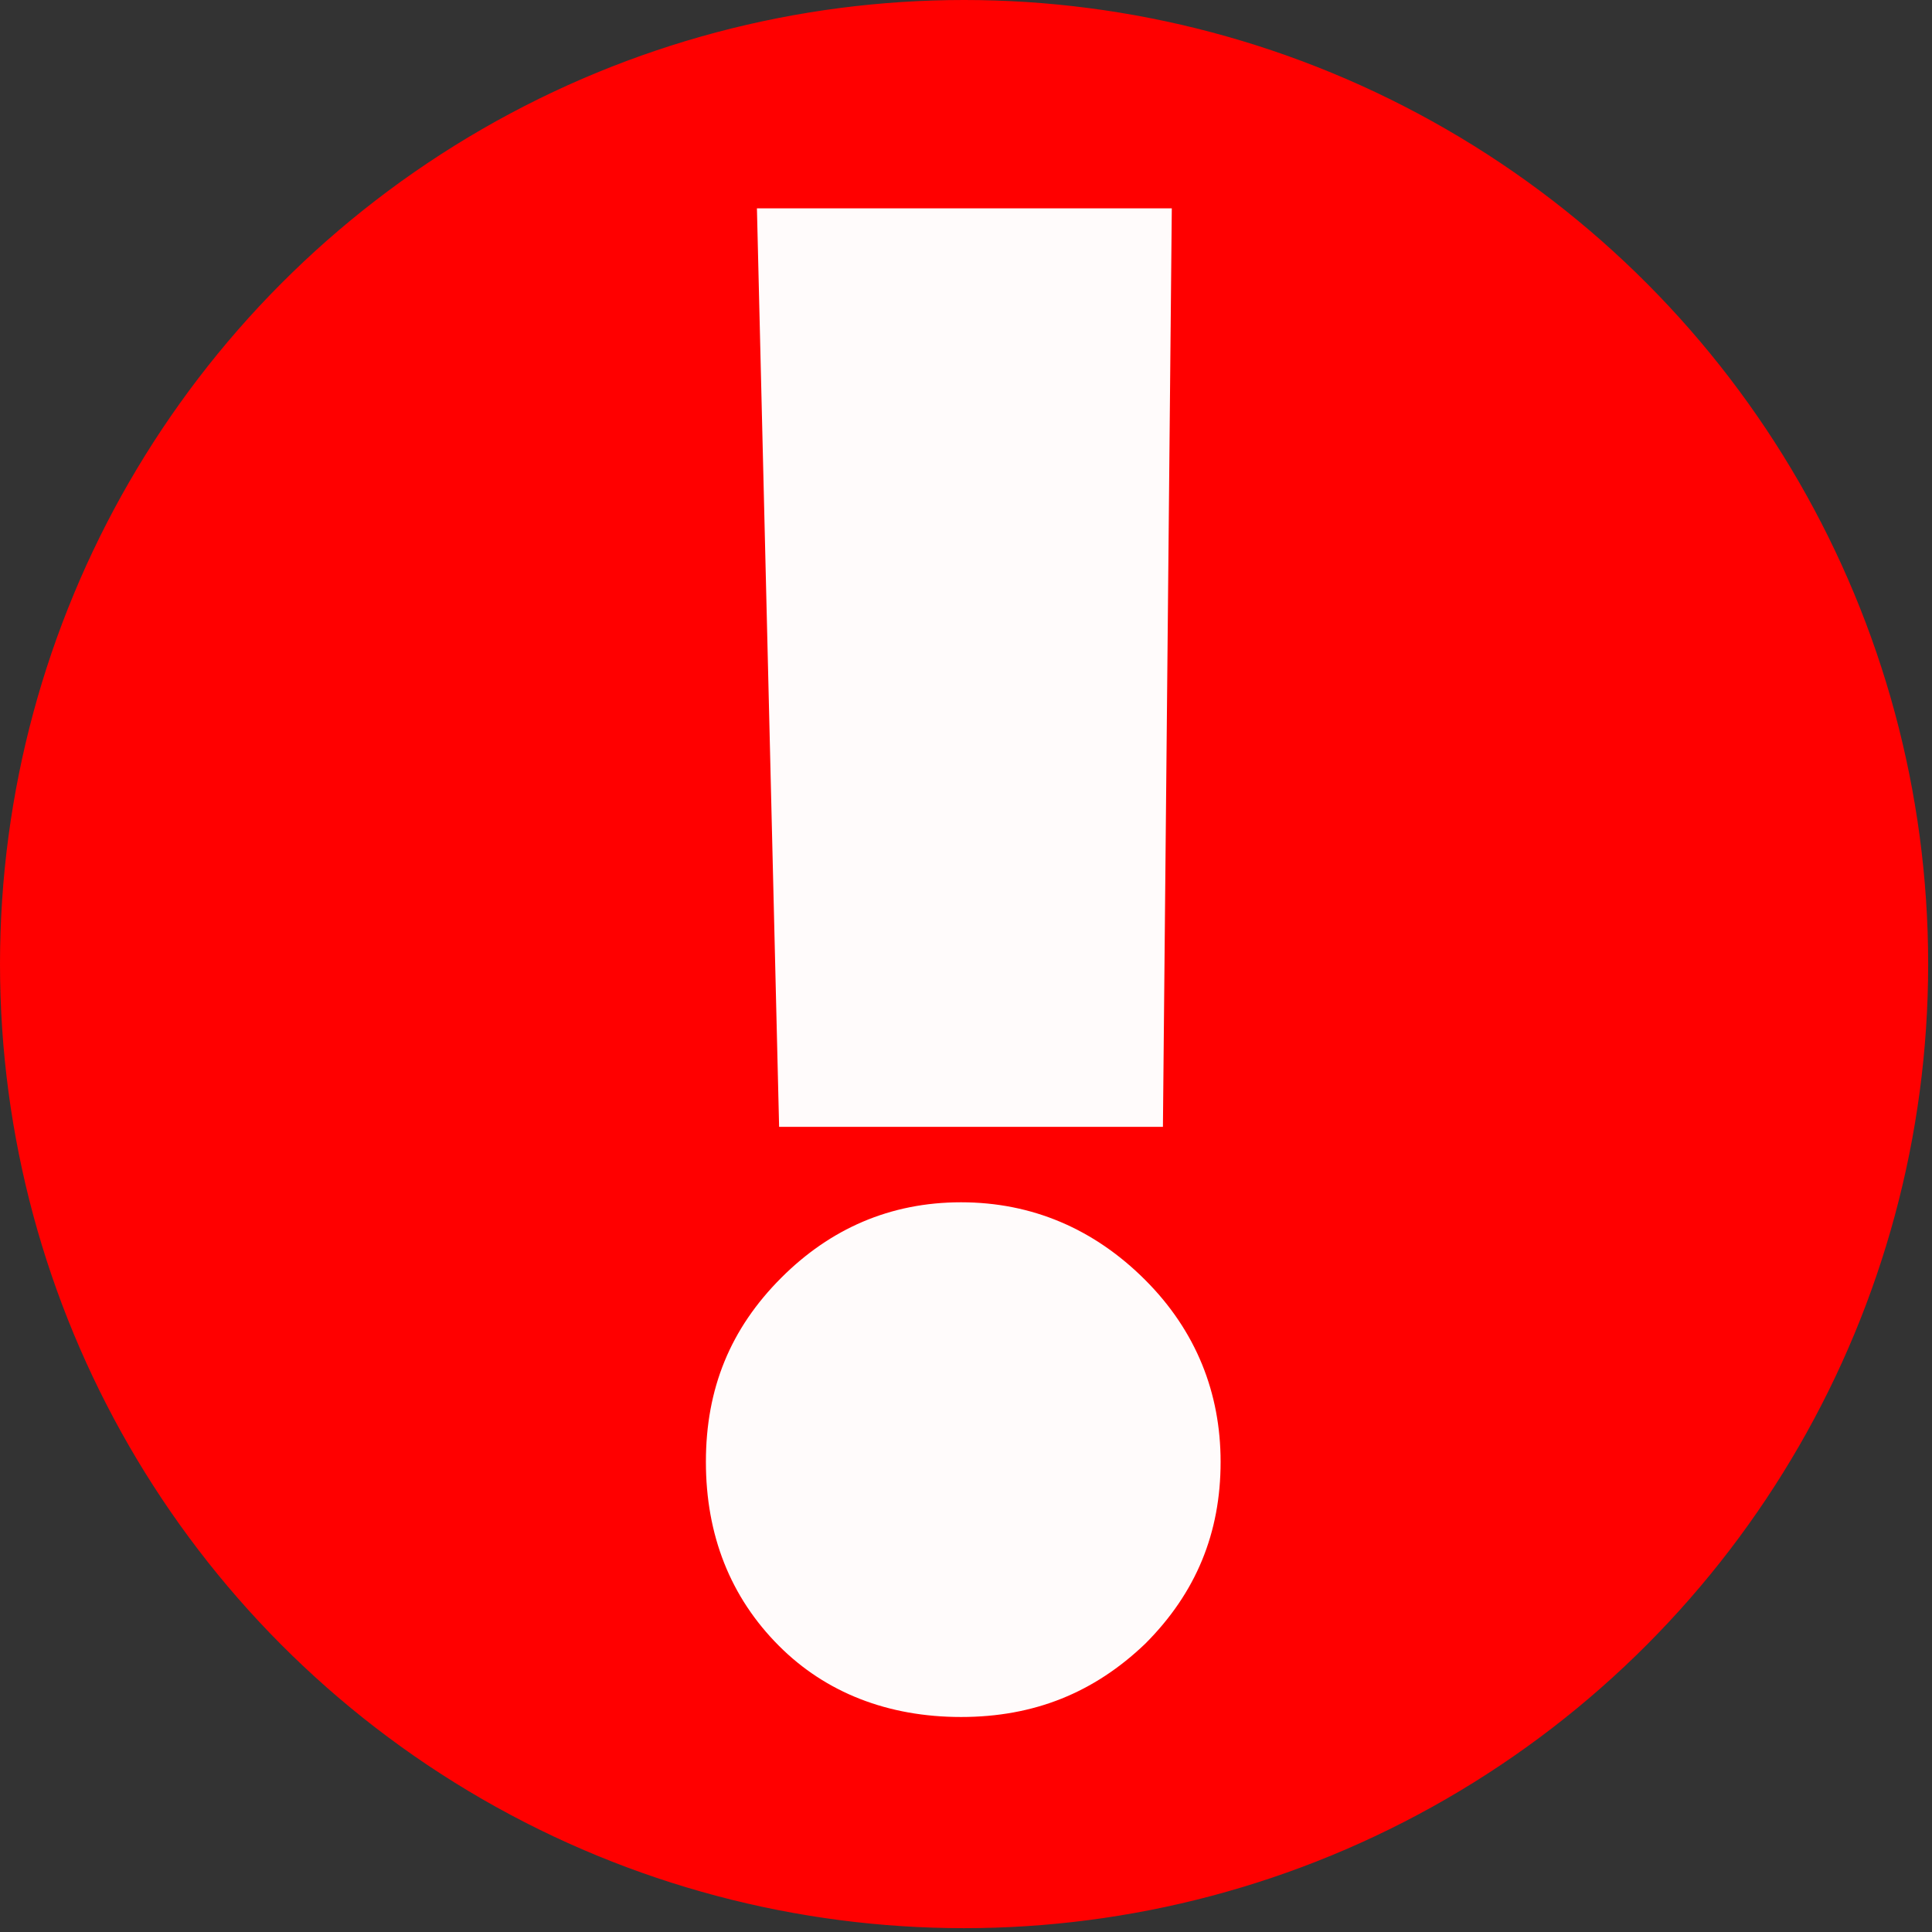 <?xml version="1.0" encoding="UTF-8" standalone="no"?>
<!DOCTYPE svg PUBLIC "-//W3C//DTD SVG 1.1//EN" "http://www.w3.org/Graphics/SVG/1.1/DTD/svg11.dtd">
<svg width="100%" height="100%" viewBox="0 0 363 363" version="1.1" xmlns="http://www.w3.org/2000/svg" xmlns:xlink="http://www.w3.org/1999/xlink" xml:space="preserve" xmlns:serif="http://www.serif.com/" style="fill-rule:evenodd;clip-rule:evenodd;stroke-linecap:round;stroke-linejoin:round;stroke-miterlimit:1.5;">
    <rect x="0" y="0" width="363" height="363" fill="#333333" stroke="none"/>
    <g transform="matrix(1,0,0,1,-304.378,-290.735)">
        <g transform="matrix(1,0,0,1,-178.049,207.317)">
            <circle cx="663.567" cy="264.558" r="180.64" style="fill:rgb(255,0,0);stroke:rgb(255,0,0);stroke-width:1px;"/>
        </g>
        <g transform="matrix(34.737,0,0,34.737,-15617.6,-14772.2)">
            <g transform="matrix(12,0,0,12,460.976,442.759)">
                <path d="M0.31,-0.667L0.306,-0.253L0.133,-0.253L0.123,-0.667L0.31,-0.667ZM0.215,-0.219C0.247,-0.219 0.275,-0.207 0.298,-0.184C0.321,-0.161 0.332,-0.133 0.332,-0.102C0.332,-0.07 0.321,-0.043 0.298,-0.02C0.275,0.002 0.248,0.013 0.215,0.013C0.182,0.013 0.154,0.002 0.133,-0.019C0.111,-0.041 0.1,-0.069 0.1,-0.102C0.1,-0.135 0.111,-0.162 0.134,-0.185C0.156,-0.207 0.183,-0.219 0.215,-0.219Z" style="fill:rgb(255,251,251);fill-rule:nonzero;"/>
            </g>
        </g>
    </g>
</svg>
